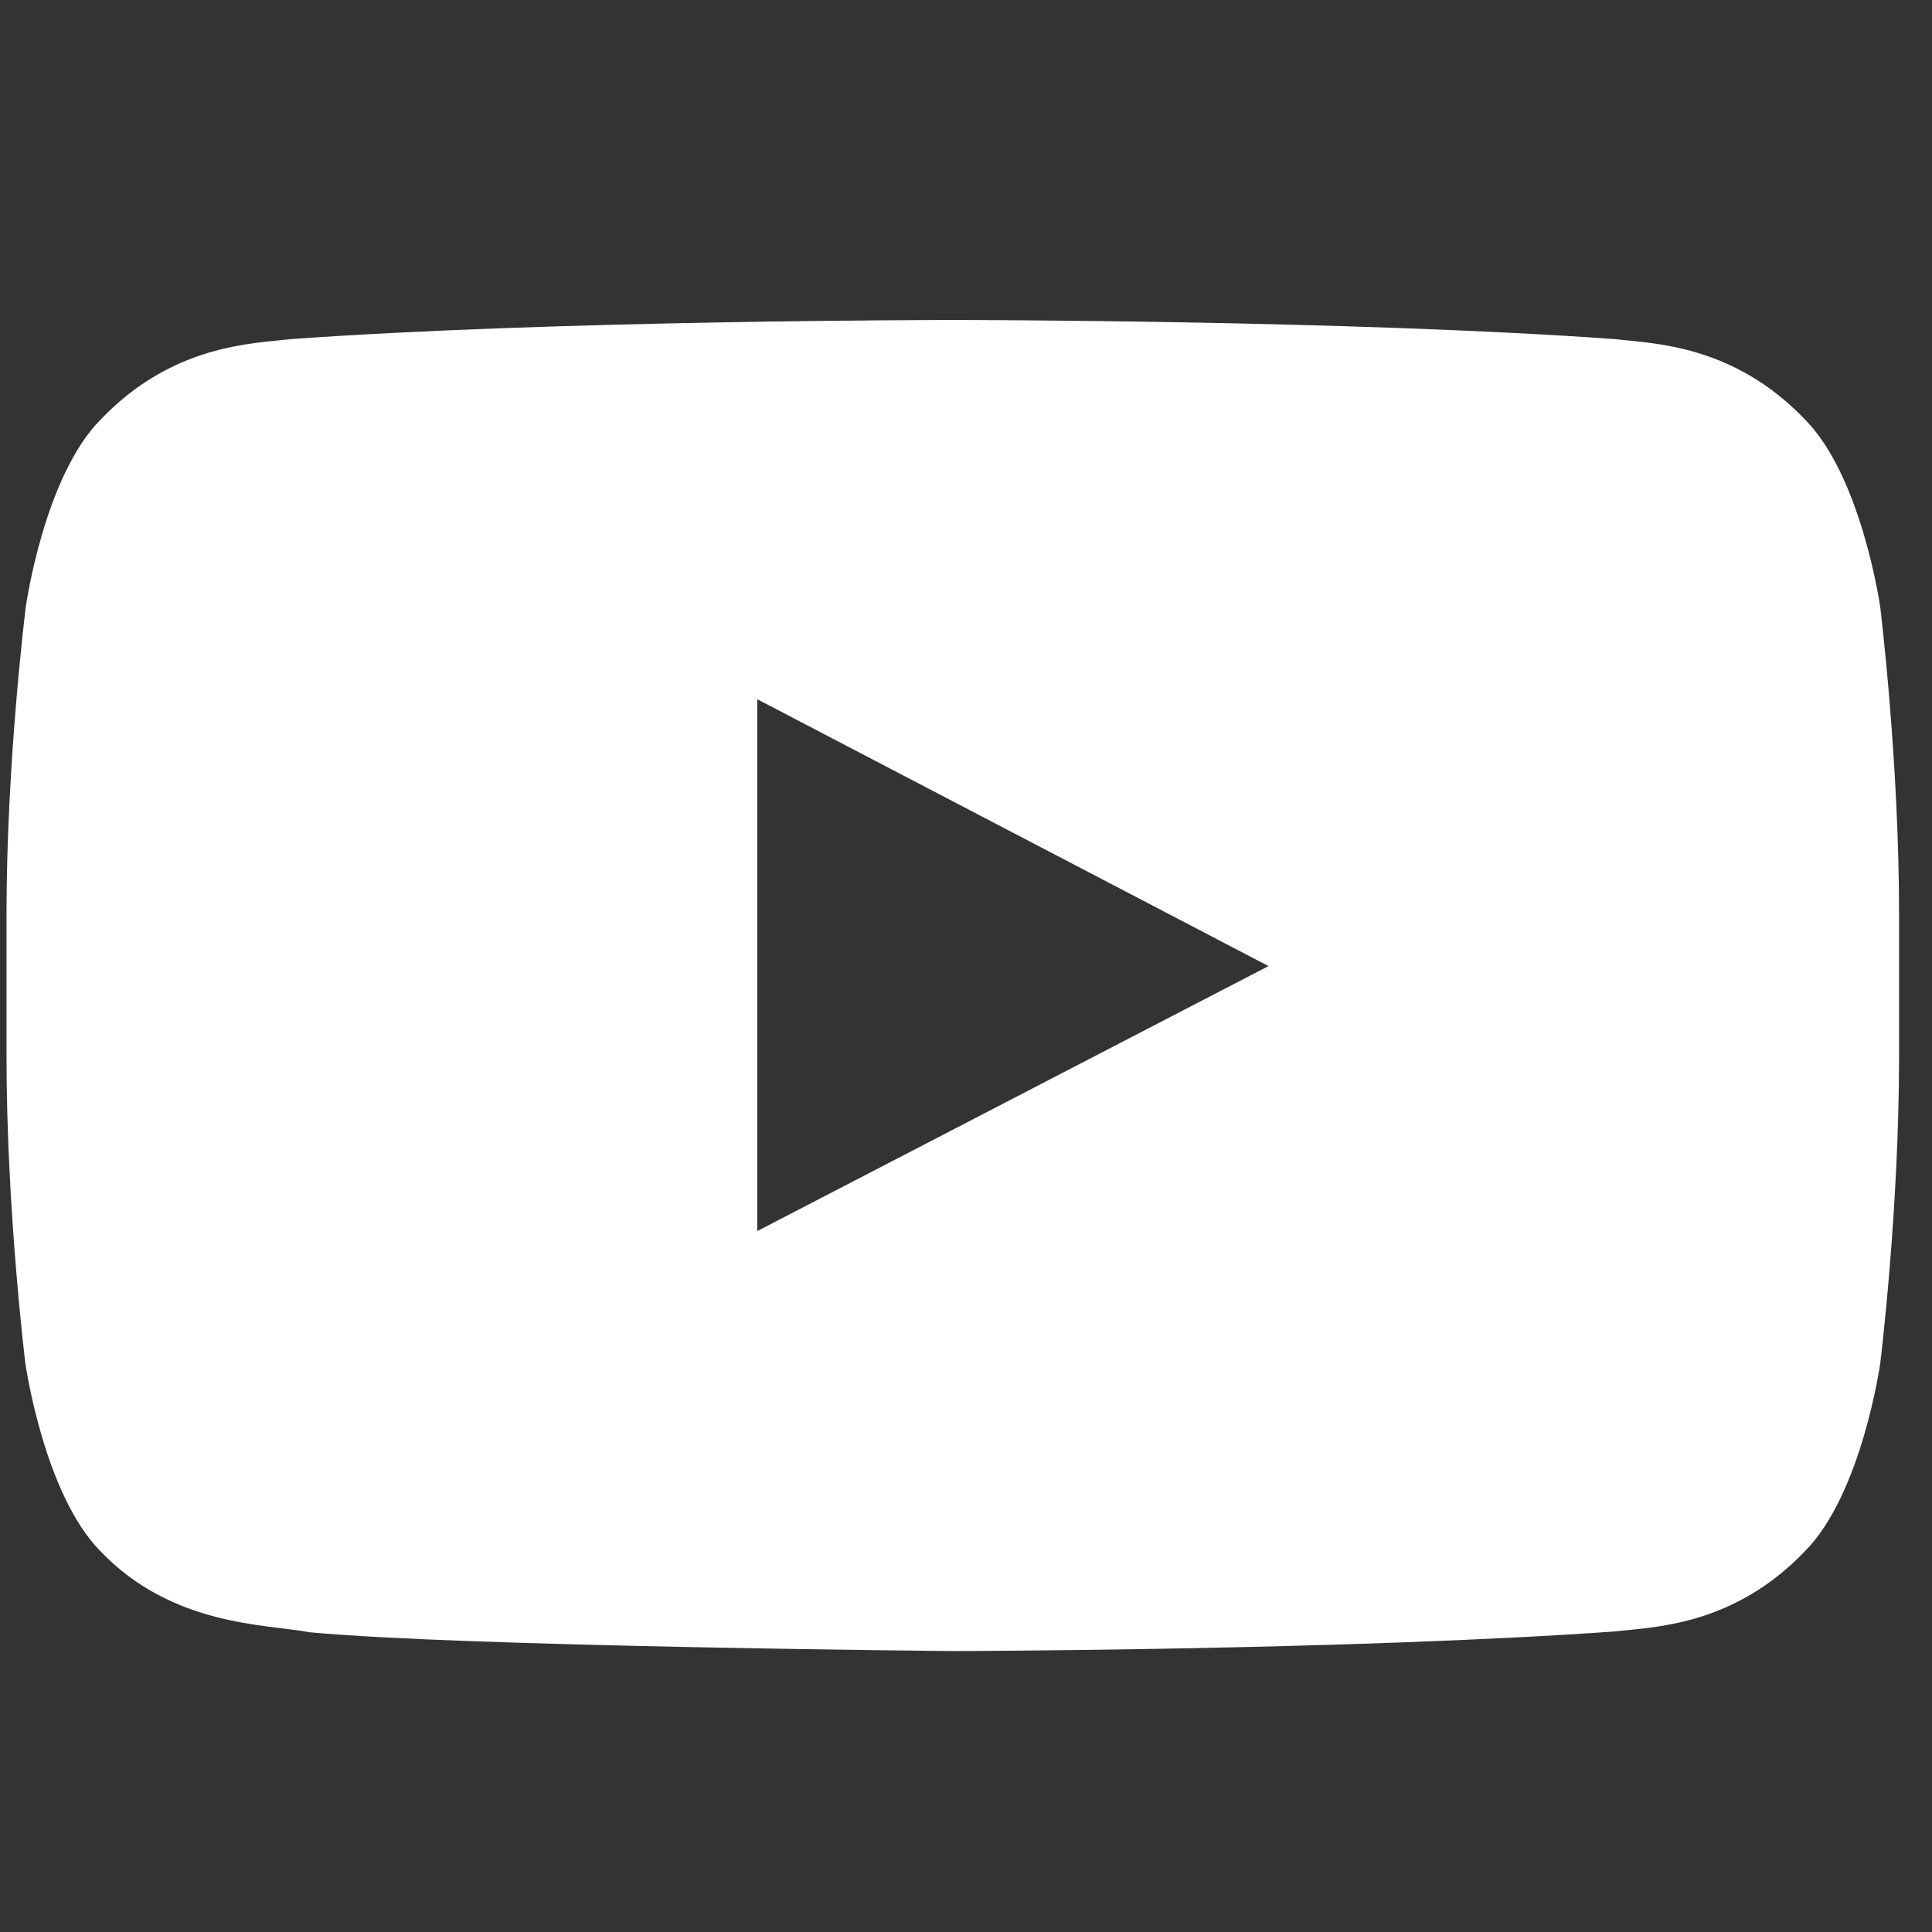 <svg width="24" height="24" viewBox="0 0 24 24" fill="none" xmlns="http://www.w3.org/2000/svg">
<rect x="0" y="0" width="24" height="24" fill="#333333" stroke="none"/>
<g clip-path="url(#clip0_1503_9836)">
<path d="M23.357 7.542C23.357 7.542 23.128 5.922 22.421 5.21C21.525 4.273 20.524 4.268 20.065 4.213C16.777 3.975 11.841 3.975 11.841 3.975H11.832C11.832 3.975 6.896 3.975 3.608 4.213C3.149 4.268 2.148 4.273 1.252 5.21C0.545 5.922 0.32 7.542 0.32 7.542C0.32 7.542 0.081 9.448 0.081 11.349V13.131C0.081 15.032 0.315 16.937 0.315 16.937C0.315 16.937 0.545 18.558 1.248 19.27C2.143 20.207 3.319 20.175 3.842 20.276C5.725 20.455 11.836 20.51 11.836 20.51C11.836 20.51 16.777 20.501 20.065 20.266C20.524 20.211 21.525 20.207 22.421 19.27C23.128 18.558 23.357 16.937 23.357 16.937C23.357 16.937 23.591 15.036 23.591 13.131V11.349C23.591 9.448 23.357 7.542 23.357 7.542ZM9.407 15.293V8.686L15.758 12.001L9.407 15.293Z" fill="white"/>
</g>
<defs>
<clipPath id="clip0_1503_9836">
<rect width="23.51" height="23.51" fill="white" transform="translate(0.081 0.49)"/>
</clipPath>
</defs>
</svg>
